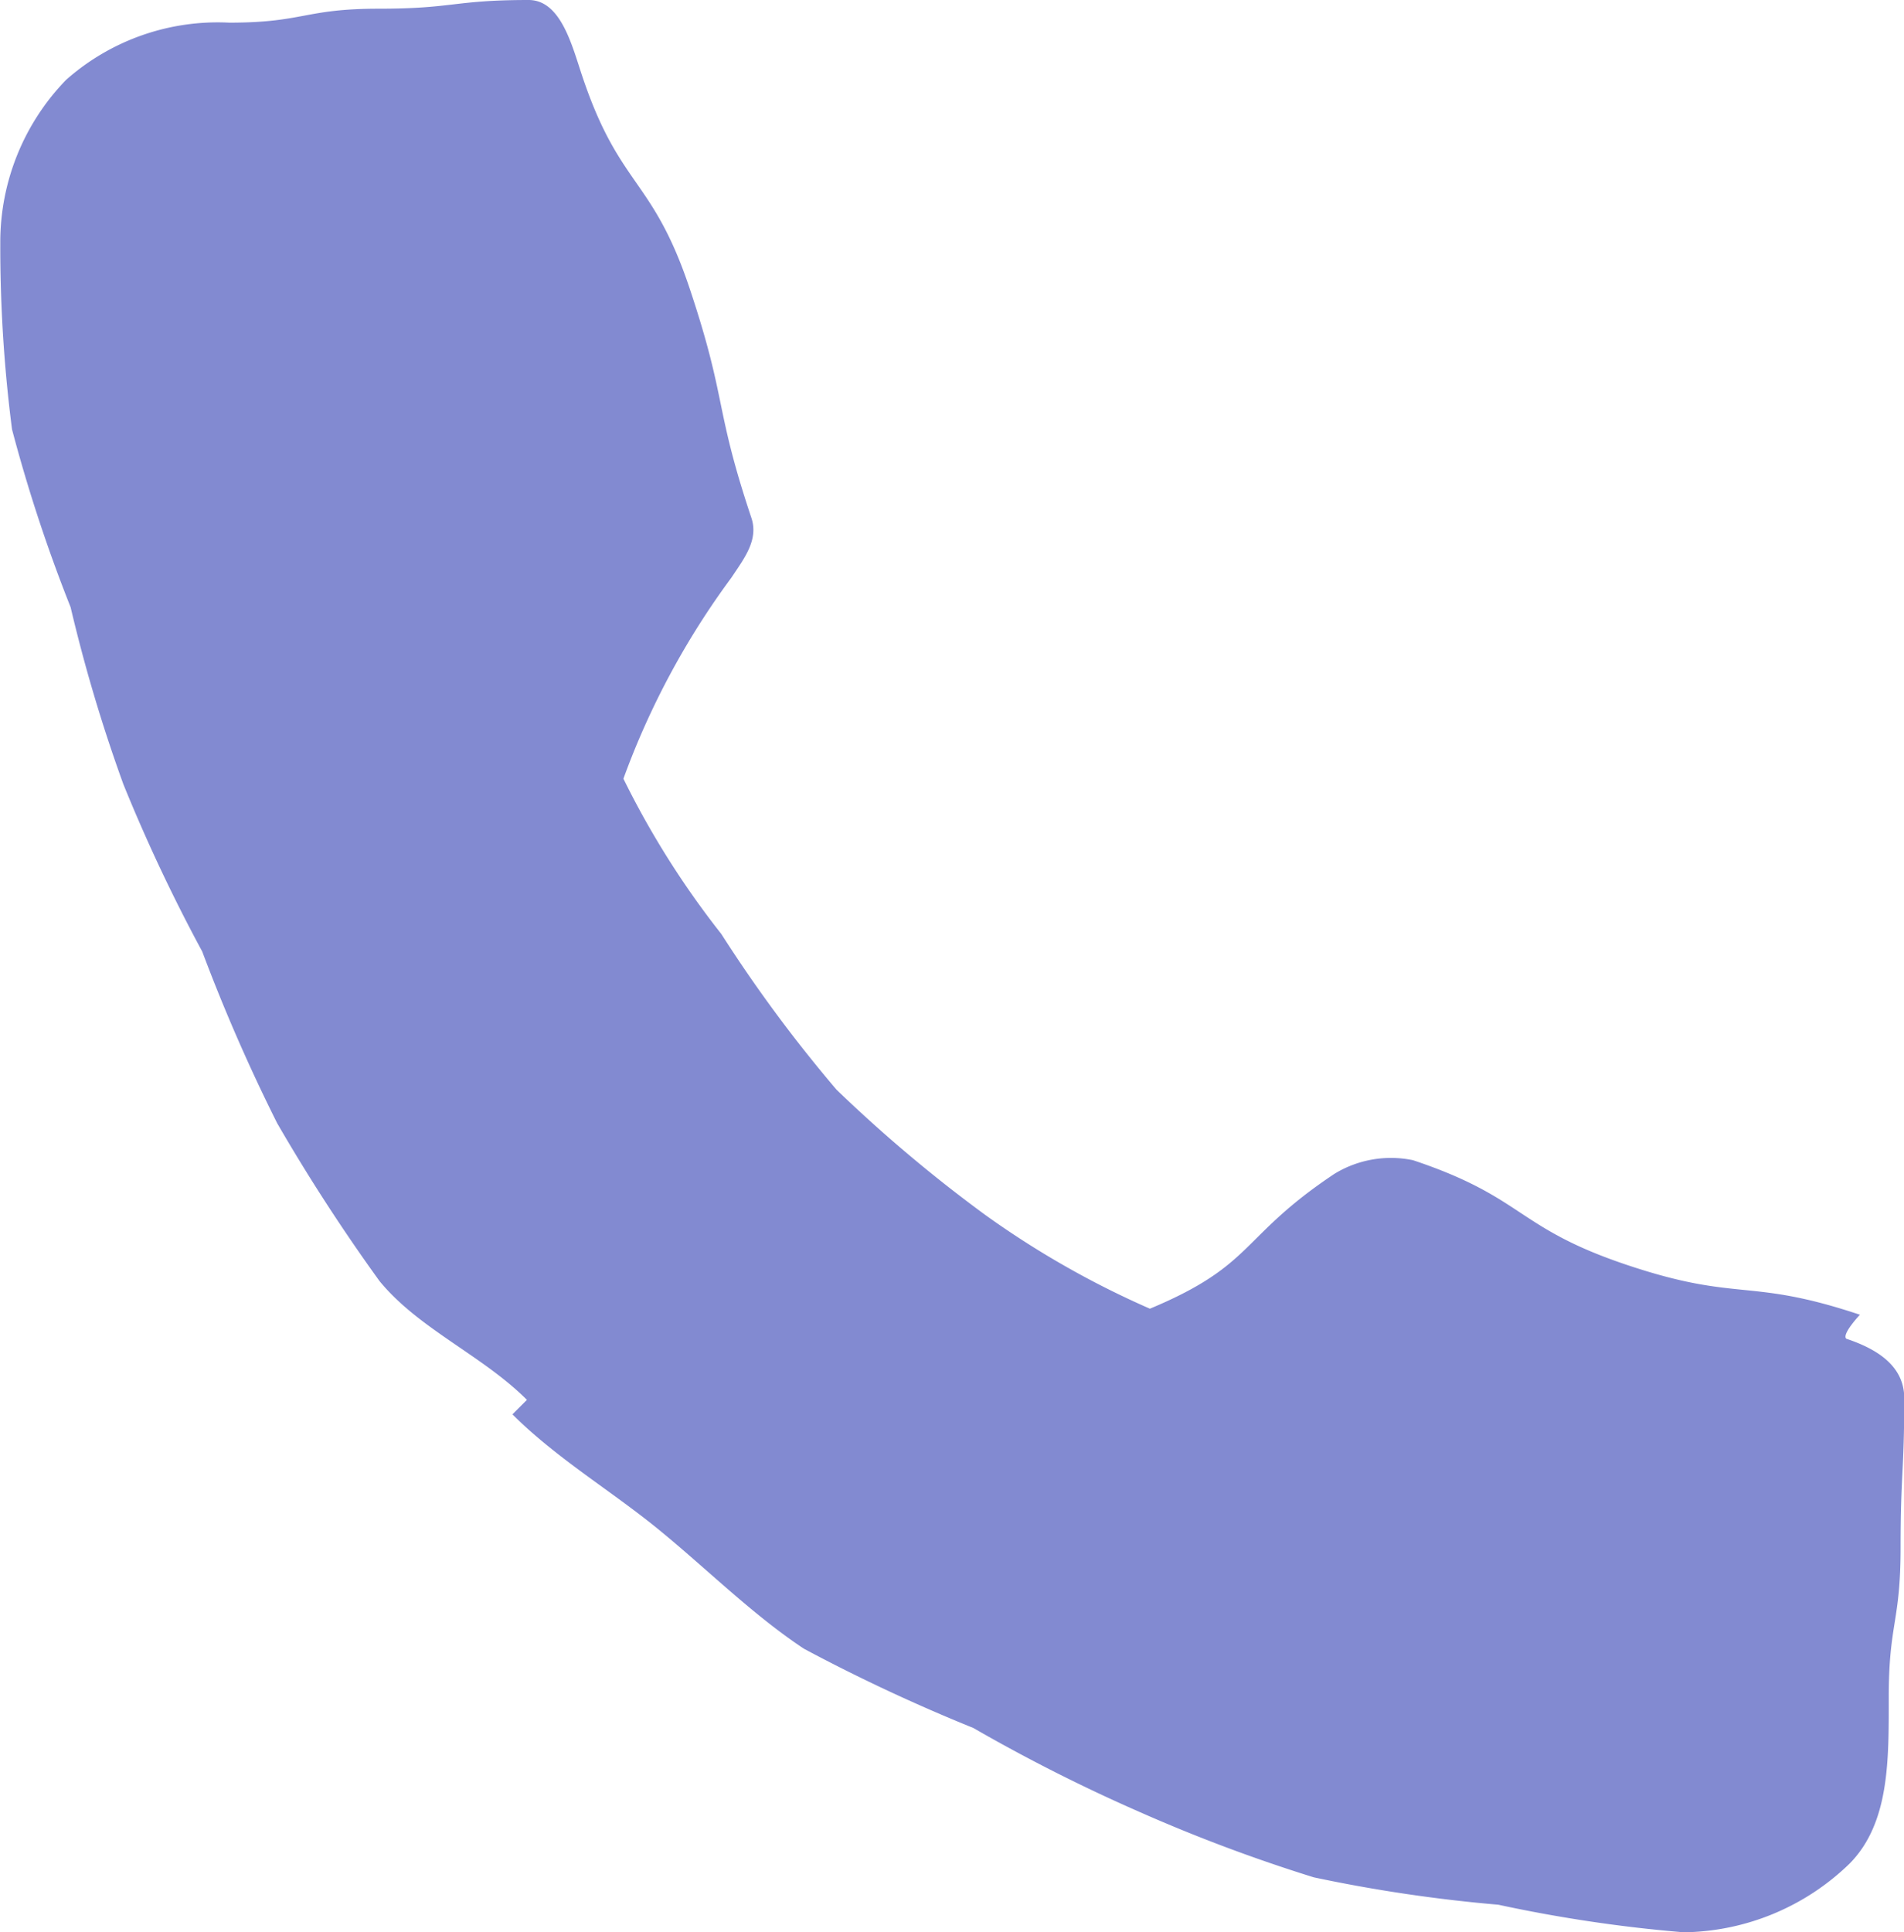 <?xml version="1.0" encoding="UTF-8"?>
<svg xmlns="http://www.w3.org/2000/svg" width="39.429" height="40" viewBox="0 0 39.429 40">
  <g transform="translate(-574.112 -129.821)">
    <path d="M612.628,157.039c-2.321-.775-2.5-.253-4.818-1.029s-2.115-1.395-4.436-2.17a2.244,2.244,0,0,0-1.628.282c-1.974,1.316-1.633,1.877-3.821,2.792a18.657,18.657,0,0,1-3.416-1.946,29.843,29.843,0,0,1-3.073-2.587,29.318,29.318,0,0,1-2.387-3.225,18.05,18.05,0,0,1-2.027-3.214,16.43,16.43,0,0,1,2.236-4.162c.266-.4.566-.781.415-1.236-.776-2.322-.5-2.415-1.274-4.736s-1.455-2.095-2.231-4.416c-.212-.633-.442-1.571-1.109-1.571-1.551,0-1.551.18-3.1.18s-1.551.289-3.1.289a4.74,4.74,0,0,0-3.377,1.183,4.824,4.824,0,0,0-1.364,3.37,29.534,29.534,0,0,0,.243,3.867,32.216,32.216,0,0,0,1.213,3.681,32.719,32.719,0,0,0,1.093,3.666,34.719,34.719,0,0,0,1.633,3.463,36.8,36.8,0,0,0,1.553,3.556,38.539,38.539,0,0,0,2.12,3.268c.81.988,2.132,1.538,3.051,2.457l-.3.3c.919.918,2.058,1.589,3.046,2.4,1.005.823,1.927,1.747,2.991,2.453a36.586,36.586,0,0,0,3.507,1.64,35.193,35.193,0,0,0,3.432,1.734,33.6,33.6,0,0,0,3.618,1.358,31.246,31.246,0,0,0,3.822.567,29.91,29.91,0,0,0,3.838.571,5.023,5.023,0,0,0,3.433-1.419c.836-.843.814-2.158.814-3.439,0-1.551.245-1.551.245-3.1s.076-1.551.076-3.1c0-.667-.563-1.018-1.2-1.23C612.245,157.444,612.628,157.039,612.628,157.039Z" fill="#828ad1"></path>
  </g>
</svg>
